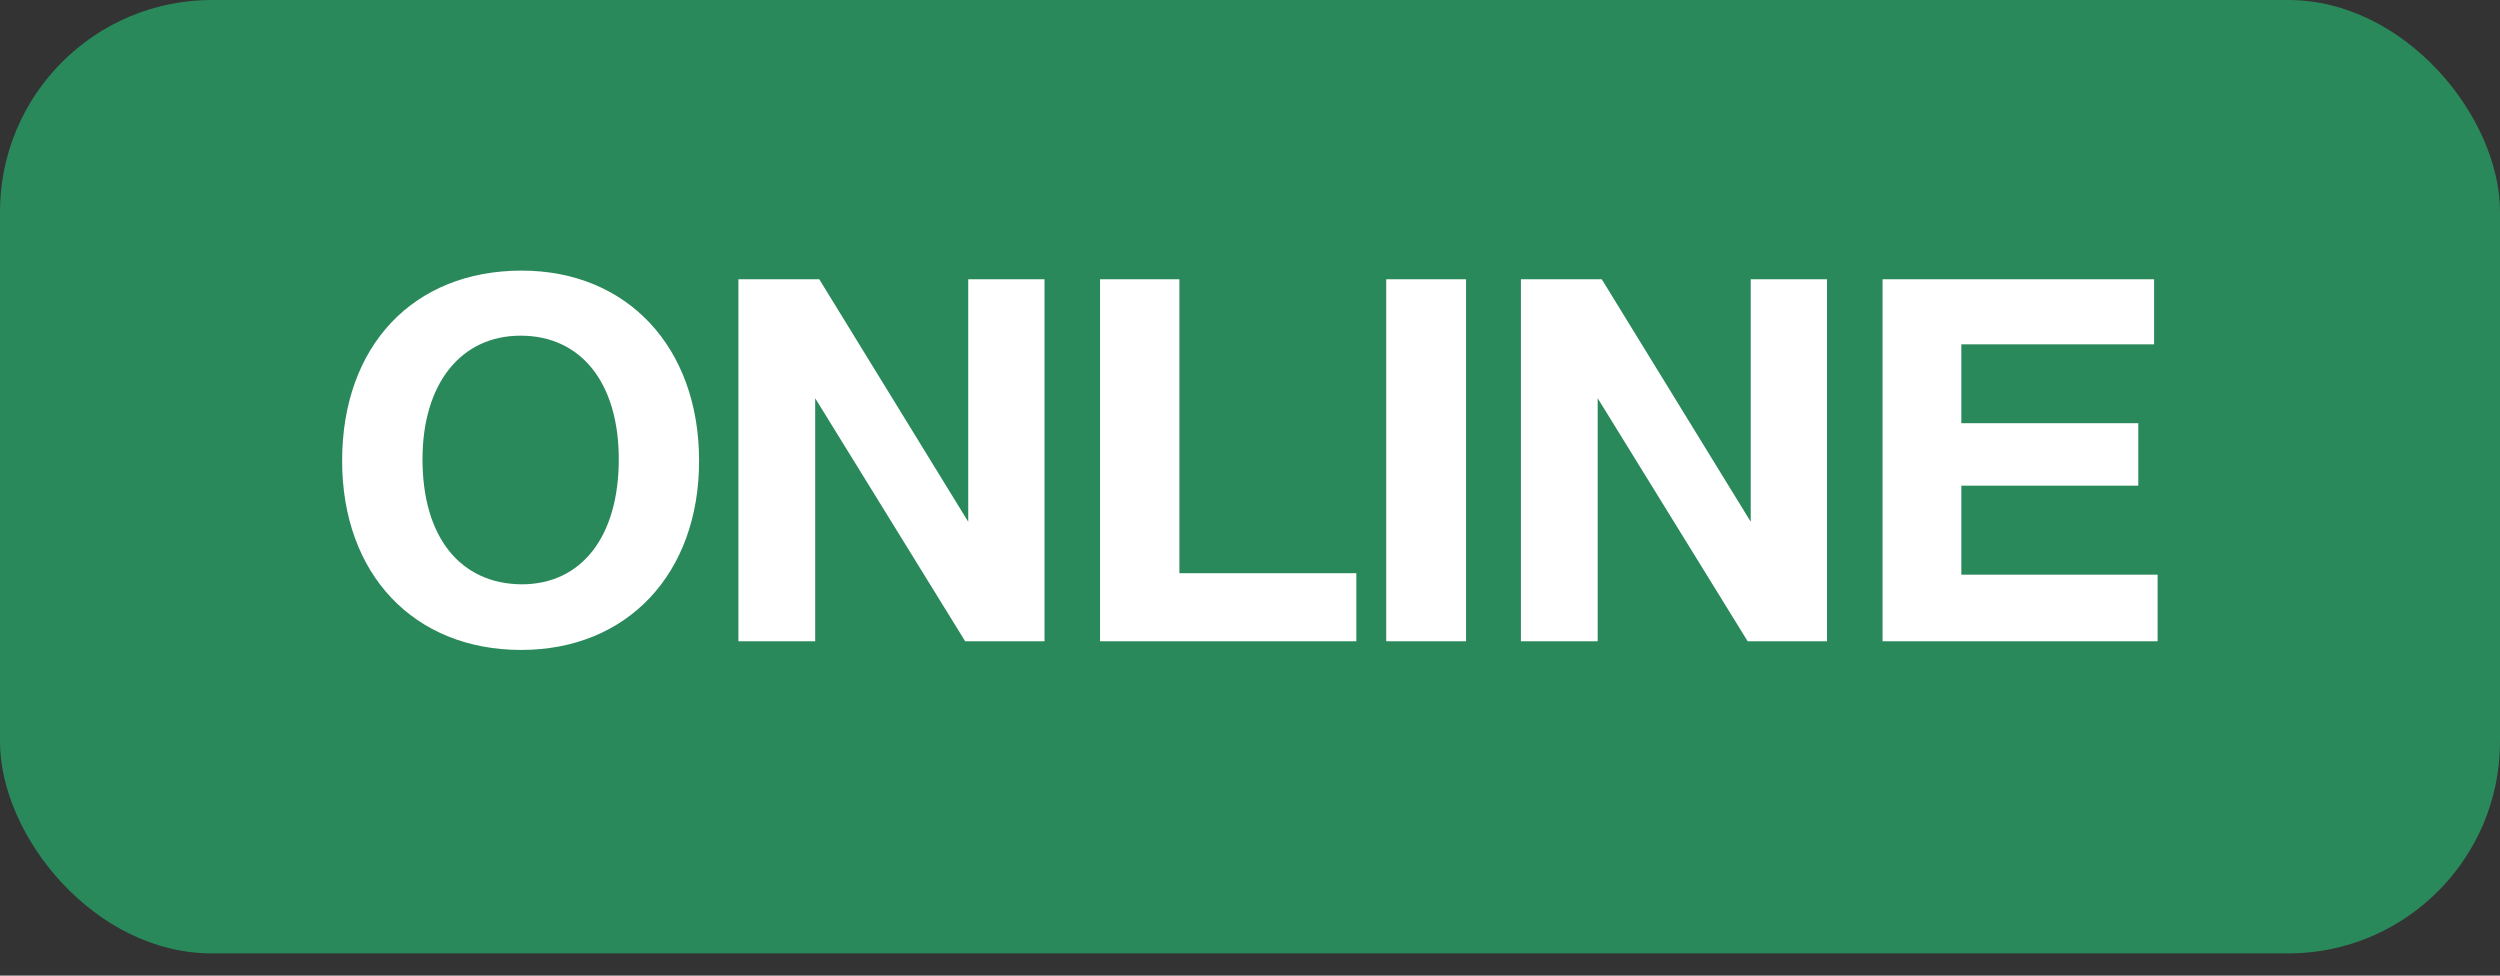 <?xml version="1.0" encoding="UTF-8"?> <svg xmlns="http://www.w3.org/2000/svg" width="41" height="16" viewBox="0 0 41 16" fill="none"><rect x="0" y="0" width="41" height="16" fill="#333333" stroke="none"/><rect width="41" height="15.636" rx="3.475" fill="#2A895B"></rect><path d="M8.555 4.438C10.289 4.438 11.465 5.697 11.465 7.557C11.465 9.408 10.289 10.659 8.547 10.659C6.787 10.659 5.611 9.416 5.611 7.557C5.611 5.672 6.779 4.438 8.555 4.438ZM8.538 5.505C7.554 5.505 6.929 6.297 6.929 7.532C6.929 8.807 7.546 9.575 8.555 9.583C9.539 9.583 10.148 8.799 10.148 7.532C10.148 6.281 9.531 5.505 8.538 5.505ZM12.11 10.517V4.58H13.436L15.879 8.557V4.58H17.13V10.517H15.829L13.369 6.531V10.517H12.11ZM22.244 9.4V10.517H18.041V4.58H19.342V9.4H22.244ZM24.043 4.58V10.517H22.734V4.58H24.043ZM24.943 10.517V4.58H26.269L28.712 8.557V4.58H29.963V10.517H28.662L26.202 6.531V10.517H24.943ZM35.327 4.58V5.647H32.166V6.94H35.068V7.965H32.166V9.425H35.385V10.517H30.874V4.58H35.327Z" fill="white"></path></svg> 